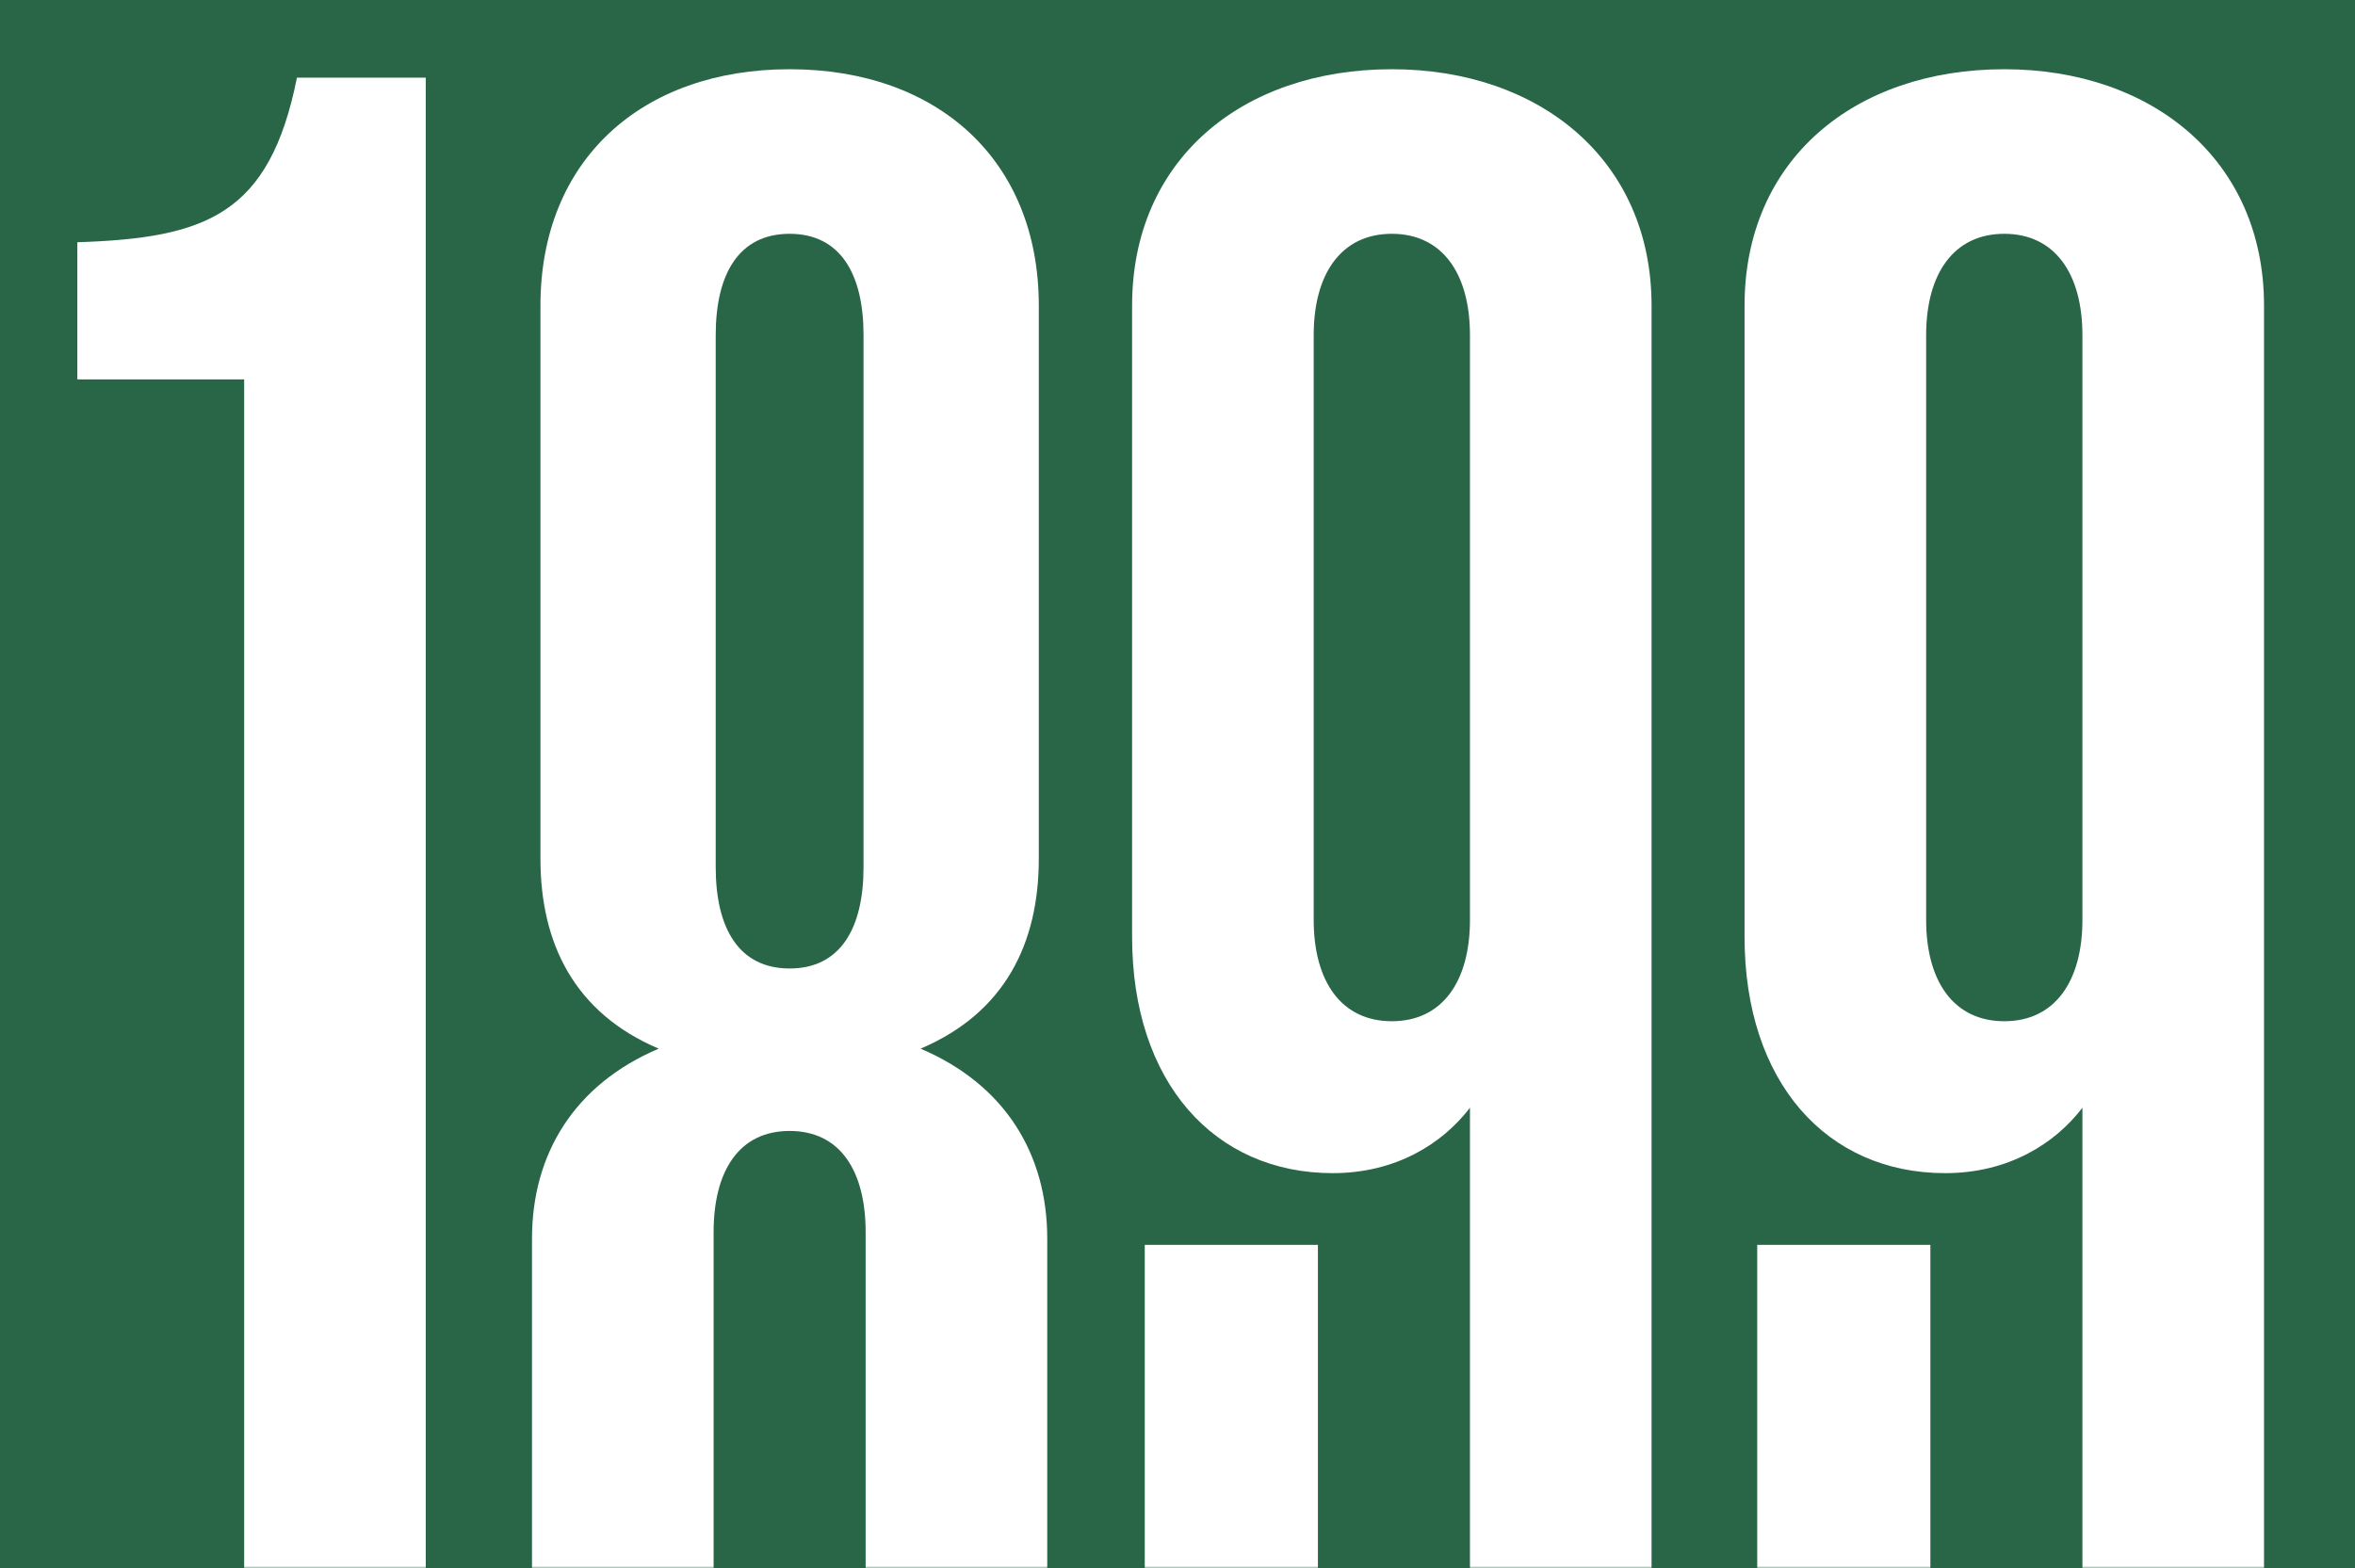 <svg width="536" height="357" viewBox="0 0 536 357" fill="none" xmlns="http://www.w3.org/2000/svg">
<rect width="536" height="357" fill="#296647"/>
<mask id="mask0_3287_3347" style="mask-type:alpha" maskUnits="userSpaceOnUse" x="0" y="11" width="536" height="346">
<rect y="11" width="536" height="346" fill="#FAF65A"/>
</mask>
<g mask="url(#mask0_3287_3347)">
<path d="M96.903 471.327H55.57V86.372H17.602V55.15C46.919 54.19 61.337 48.906 67.585 17.684H96.903V471.327Z" fill="white"/>
<path d="M149.921 238.742C130.696 230.576 123.006 214.725 123.006 195.511V69.561C123.006 36.417 146.076 15.763 179.719 15.763C213.362 15.763 236.431 36.417 236.431 69.561V195.511C236.431 214.725 228.741 230.576 209.517 238.742C228.741 246.907 238.354 262.759 238.354 281.972V421.372C238.354 454.515 213.362 475.17 179.719 475.17C146.076 475.17 121.084 454.515 121.084 421.372V281.972C121.084 262.759 130.696 246.907 149.921 238.742ZM196.54 76.285C196.54 62.355 191.254 53.229 179.719 53.229C168.184 53.229 162.897 62.355 162.897 76.285V197.432C162.897 211.362 168.184 220.489 179.719 220.489C191.254 220.489 196.54 211.362 196.54 197.432V76.285ZM197.021 414.647V280.531C197.021 266.601 191.254 257.475 179.719 257.475C168.184 257.475 162.417 266.601 162.417 280.531V414.647C162.417 428.577 168.184 437.704 179.719 437.704C191.254 437.704 197.021 428.577 197.021 414.647Z" fill="white"/>
<path d="M257.665 69.561C257.665 36.417 282.657 15.763 316.78 15.763C350.423 15.763 375.896 36.417 375.896 69.561V421.372C375.896 454.515 350.423 475.17 316.78 475.17C282.657 475.17 260.548 454.515 260.548 421.372V283.413H299.959V414.647C299.959 428.577 305.245 437.704 316.78 437.704C328.315 437.704 334.563 428.577 334.563 414.647V252.191C328.315 260.357 317.741 267.082 303.323 267.082C276.409 267.082 257.665 246.427 257.665 213.284V69.561ZM316.78 53.229C305.245 53.229 298.998 62.355 298.998 76.285V209.441C298.998 223.371 305.245 232.497 316.78 232.497C328.315 232.497 334.563 223.371 334.563 209.441V76.285C334.563 62.355 328.315 53.229 316.78 53.229Z" fill="white"/>
<path d="M397.062 69.561C397.062 36.417 422.054 15.763 456.177 15.763C489.82 15.763 515.293 36.417 515.293 69.561V421.372C515.293 454.515 489.82 475.17 456.177 475.17C422.054 475.17 399.945 454.515 399.945 421.372V283.413H439.356V414.647C439.356 428.577 444.642 437.704 456.177 437.704C467.712 437.704 473.96 428.577 473.96 414.647V252.191C467.712 260.357 457.138 267.082 442.72 267.082C415.806 267.082 397.062 246.427 397.062 213.284V69.561ZM456.177 53.229C444.642 53.229 438.394 62.355 438.394 76.285V209.441C438.394 223.371 444.642 232.497 456.177 232.497C467.712 232.497 473.96 223.371 473.96 209.441V76.285C473.96 62.355 467.712 53.229 456.177 53.229Z" fill="white"/>
</g>
</svg>
